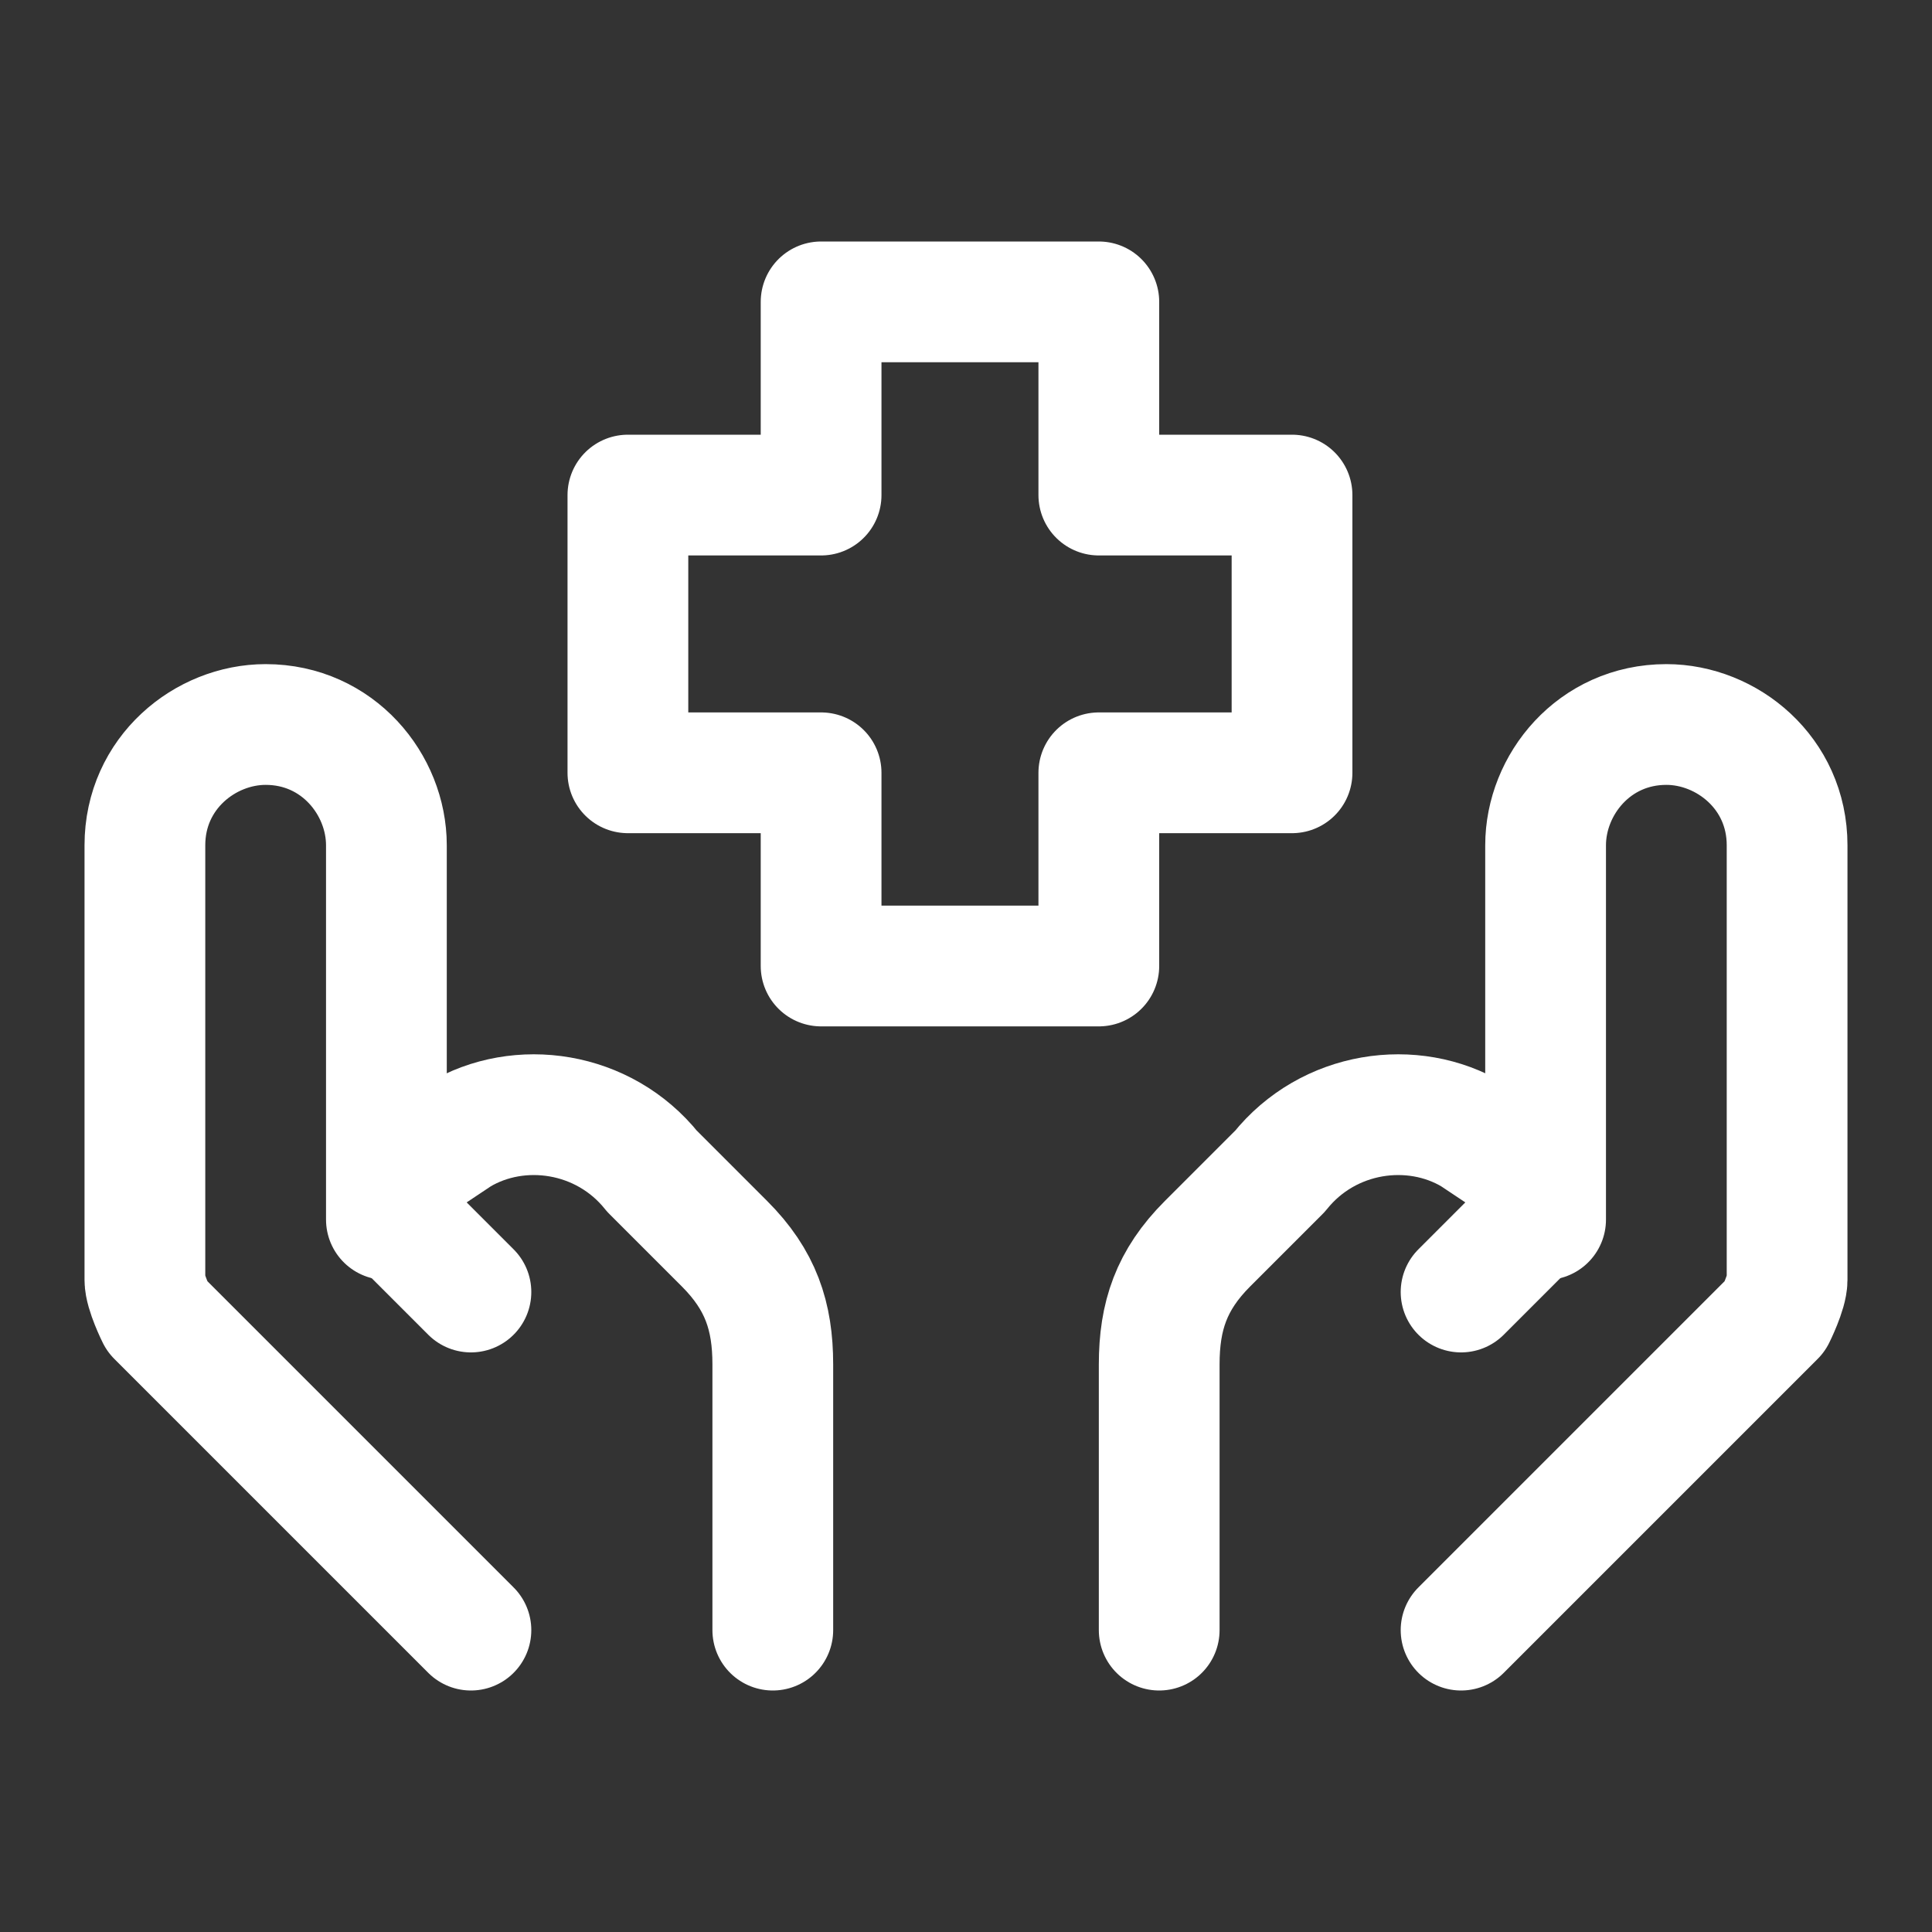 <?xml version="1.0" encoding="UTF-8"?>
<svg id="Healthcare--Streamline-Iconoir" xmlns="http://www.w3.org/2000/svg" version="1.1" viewBox="0 0 16 16">
  <rect x="0" y="0" width="16" height="16" fill="#333333" stroke="none"/>
  <!-- Generator: Adobe Illustrator 29.8.3, SVG Export Plug-In . SVG Version: 2.1.1 Build 3)  -->
  <defs>
    <style>
      .st0 {
        fill: none;
        stroke: #fff;
        stroke-linecap: round;
        stroke-linejoin: round;
      }
    </style>
  </defs>
  <path class="st0" d="M12.1,13.5l2.6-2.6c0,0,.1-.2.1-.3v-3.6c0-.6-.5-1-1-1h0c-.6,0-1,.5-1,1v3.1"/>
  <path class="st0" d="M12.1,10.7l.6-.6c0,0,0-.1,0-.2h0c0-.1,0-.2-.2-.3l-.3-.2c-.5-.3-1.2-.2-1.6.3l-.6.6c-.3.3-.4.6-.4,1v2.2"/>
  <path class="st0" d="M3.9,13.5l-2.6-2.6c0,0-.1-.2-.1-.3v-3.6c0-.6.5-1,1-1h0c.6,0,1,.5,1,1v3.1"/>
  <path class="st0" d="M3.9,10.7l-.6-.6c0,0,0-.1,0-.2h0c0-.1,0-.2.2-.3l.3-.2c.5-.3,1.2-.2,1.6.3l.6.6c.3.3.4.6.4,1v2.2"/>
  <path class="st0" d="M9.1,8h-2.3v-1.6h-1.6v-2.3h1.6v-1.6h2.3v1.6h1.6v2.3h-1.6v1.6Z"/>
</svg>